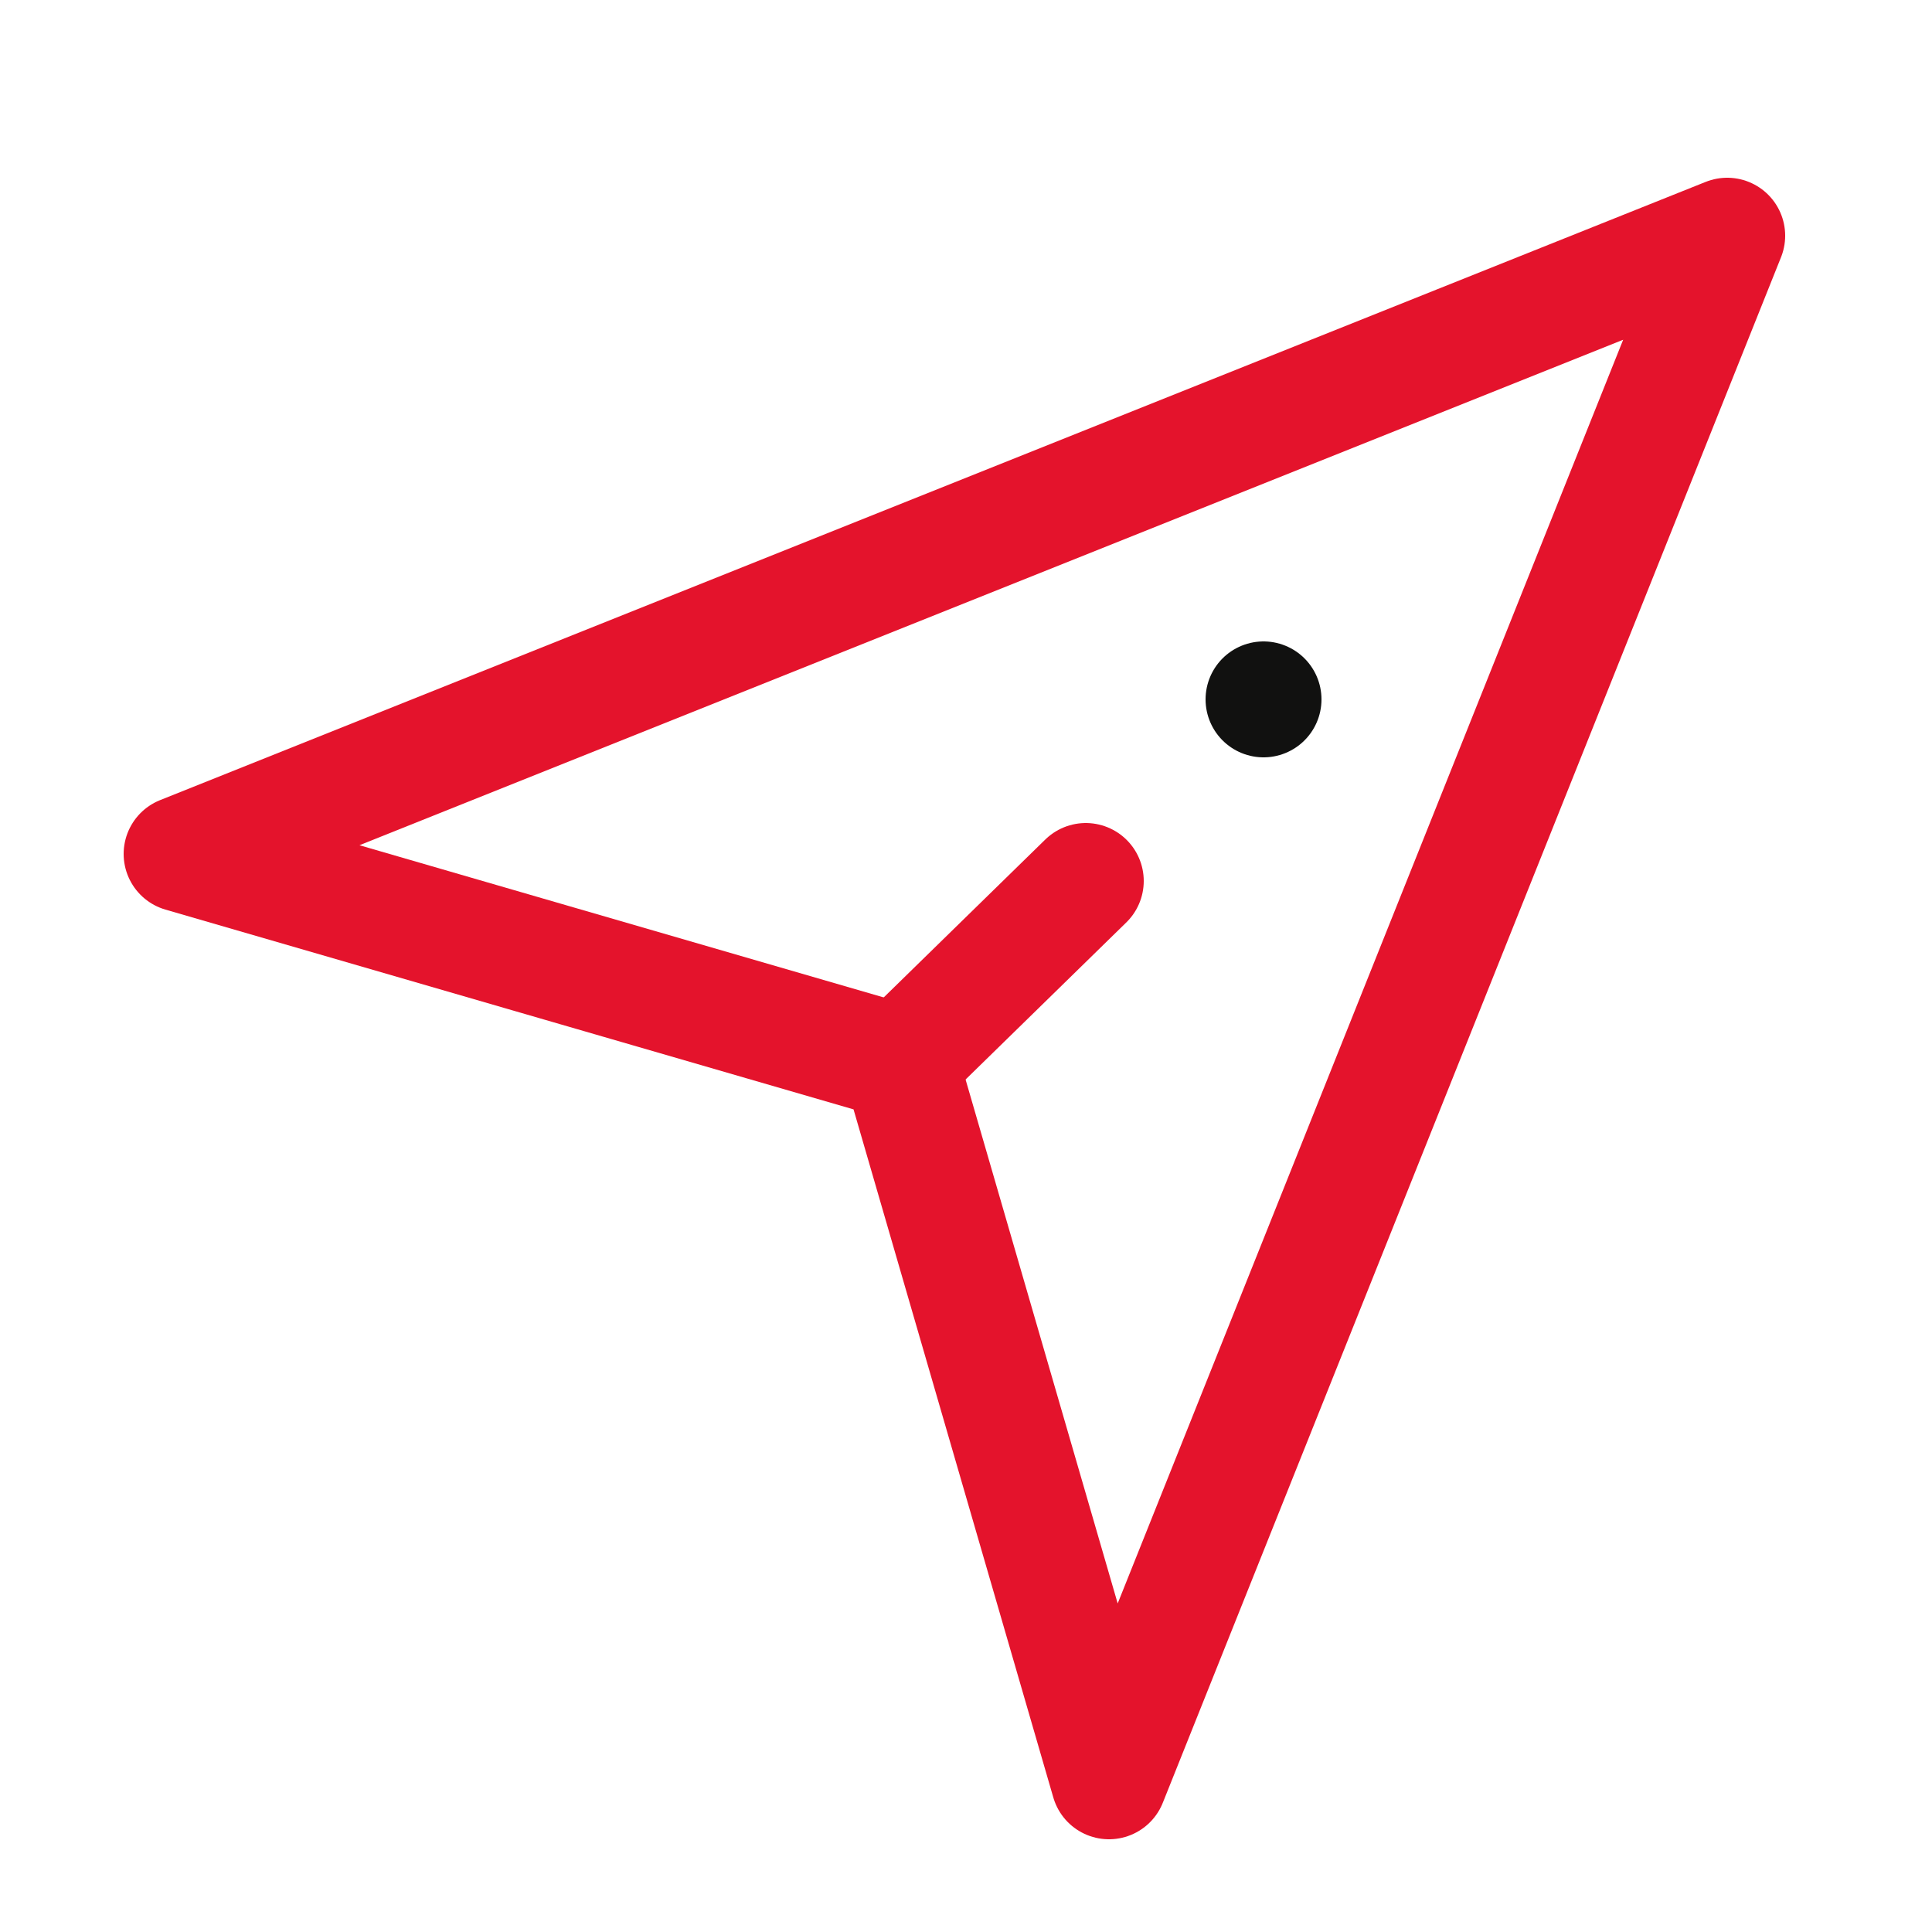 <?xml version="1.0" encoding="utf-8"?>
<!-- Generator: Adobe Illustrator 25.0.1, SVG Export Plug-In . SVG Version: 6.00 Build 0)  -->
<svg version="1.1" id="Layer_1" xmlns="http://www.w3.org/2000/svg" xmlns:xlink="http://www.w3.org/1999/xlink" x="0px" y="0px"
	 viewBox="0 0 50 50" style="enable-background:new 0 0 50 50;" xml:space="preserve">
<style type="text/css">
	.st0{fill:none;stroke:#E4132C;stroke-width:3;stroke-linecap:round;stroke-linejoin:round;stroke-miterlimit:10;}
	.st1{fill:none;stroke:#111110;stroke-width:3;stroke-linecap:round;stroke-linejoin:round;stroke-miterlimit:10;}
</style>
<g id="Telegram">
	<polygon class="st0" points="4.7,22.1 23.3,27.5 28.7,46.1 44.7,6.1 	"/>
	<line class="st1" x1="32.7" y1="18.1" x2="32.7" y2="18.1"/>
	<line class="st0" x1="23.7" y1="27.1" x2="28.1" y2="22.8"/>
</g>
</svg>
